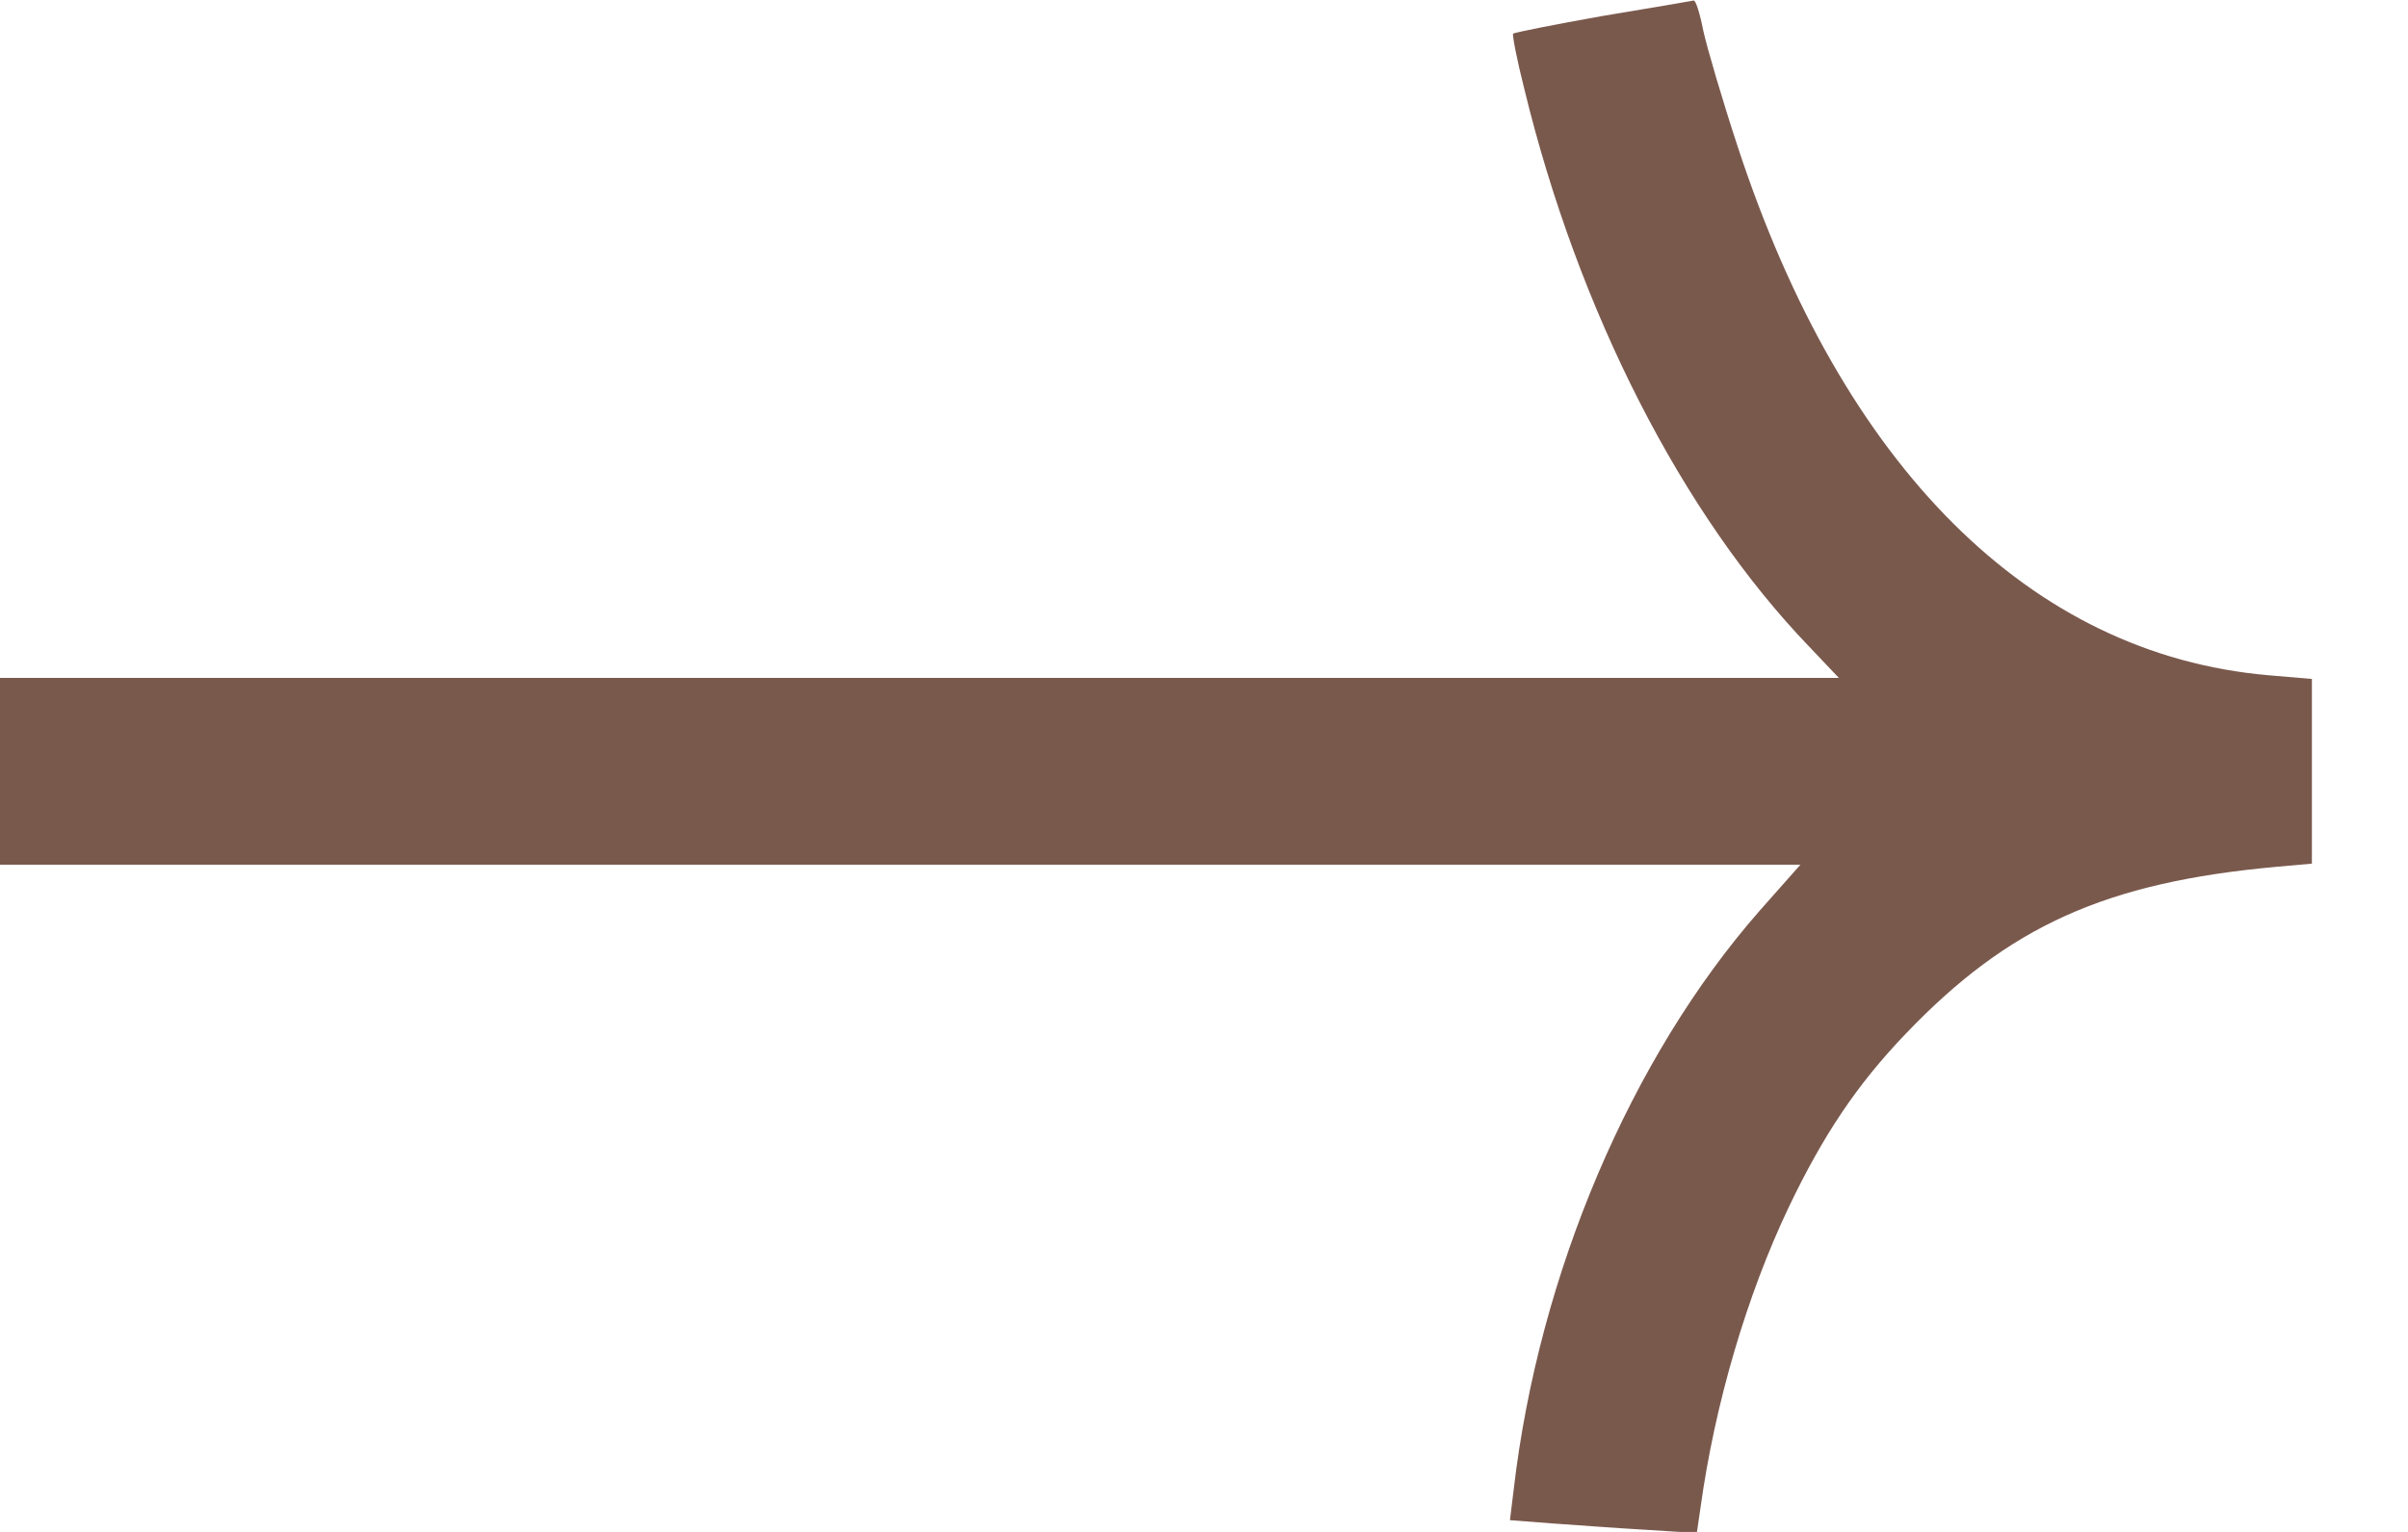 <?xml version="1.0" standalone="no"?>
<!DOCTYPE svg PUBLIC "-//W3C//DTD SVG 20010904//EN"
 "http://www.w3.org/TR/2001/REC-SVG-20010904/DTD/svg10.dtd">
<svg version="1.0" xmlns="http://www.w3.org/2000/svg"
 width="451pt" height="287pt" viewBox="0 0 451 287"
 preserveAspectRatio="xMidYMid meet">

<g transform="translate(0,287) scale(0.1,-0.1)"
fill="#000000" stroke="none">
<path d="M3001 2840 c-90 -16 -165 -31 -167 -33 -2 -2 7 -49 21 -104 101 -416
296 -798 534 -1045 l55 -58 -1722 0 -1722 0 0 -175 0 -175 1686 0 1686 0 -77
-87 c-240 -274 -413 -679 -460 -1084 l-7 -57 78 -6 c44 -3 123 -9 176 -12 l96
-6 7 48 c27 195 87 398 165 562 65 136 128 230 219 325 193 202 375 284 694
313 l67 6 0 173 0 173 -82 7 c-445 39 -796 389 -993 989 -29 88 -58 187 -65
219 -6 31 -14 57 -18 56 -4 -1 -81 -14 -171 -29z" fill="#7a594d"/>
</g>
</svg>
